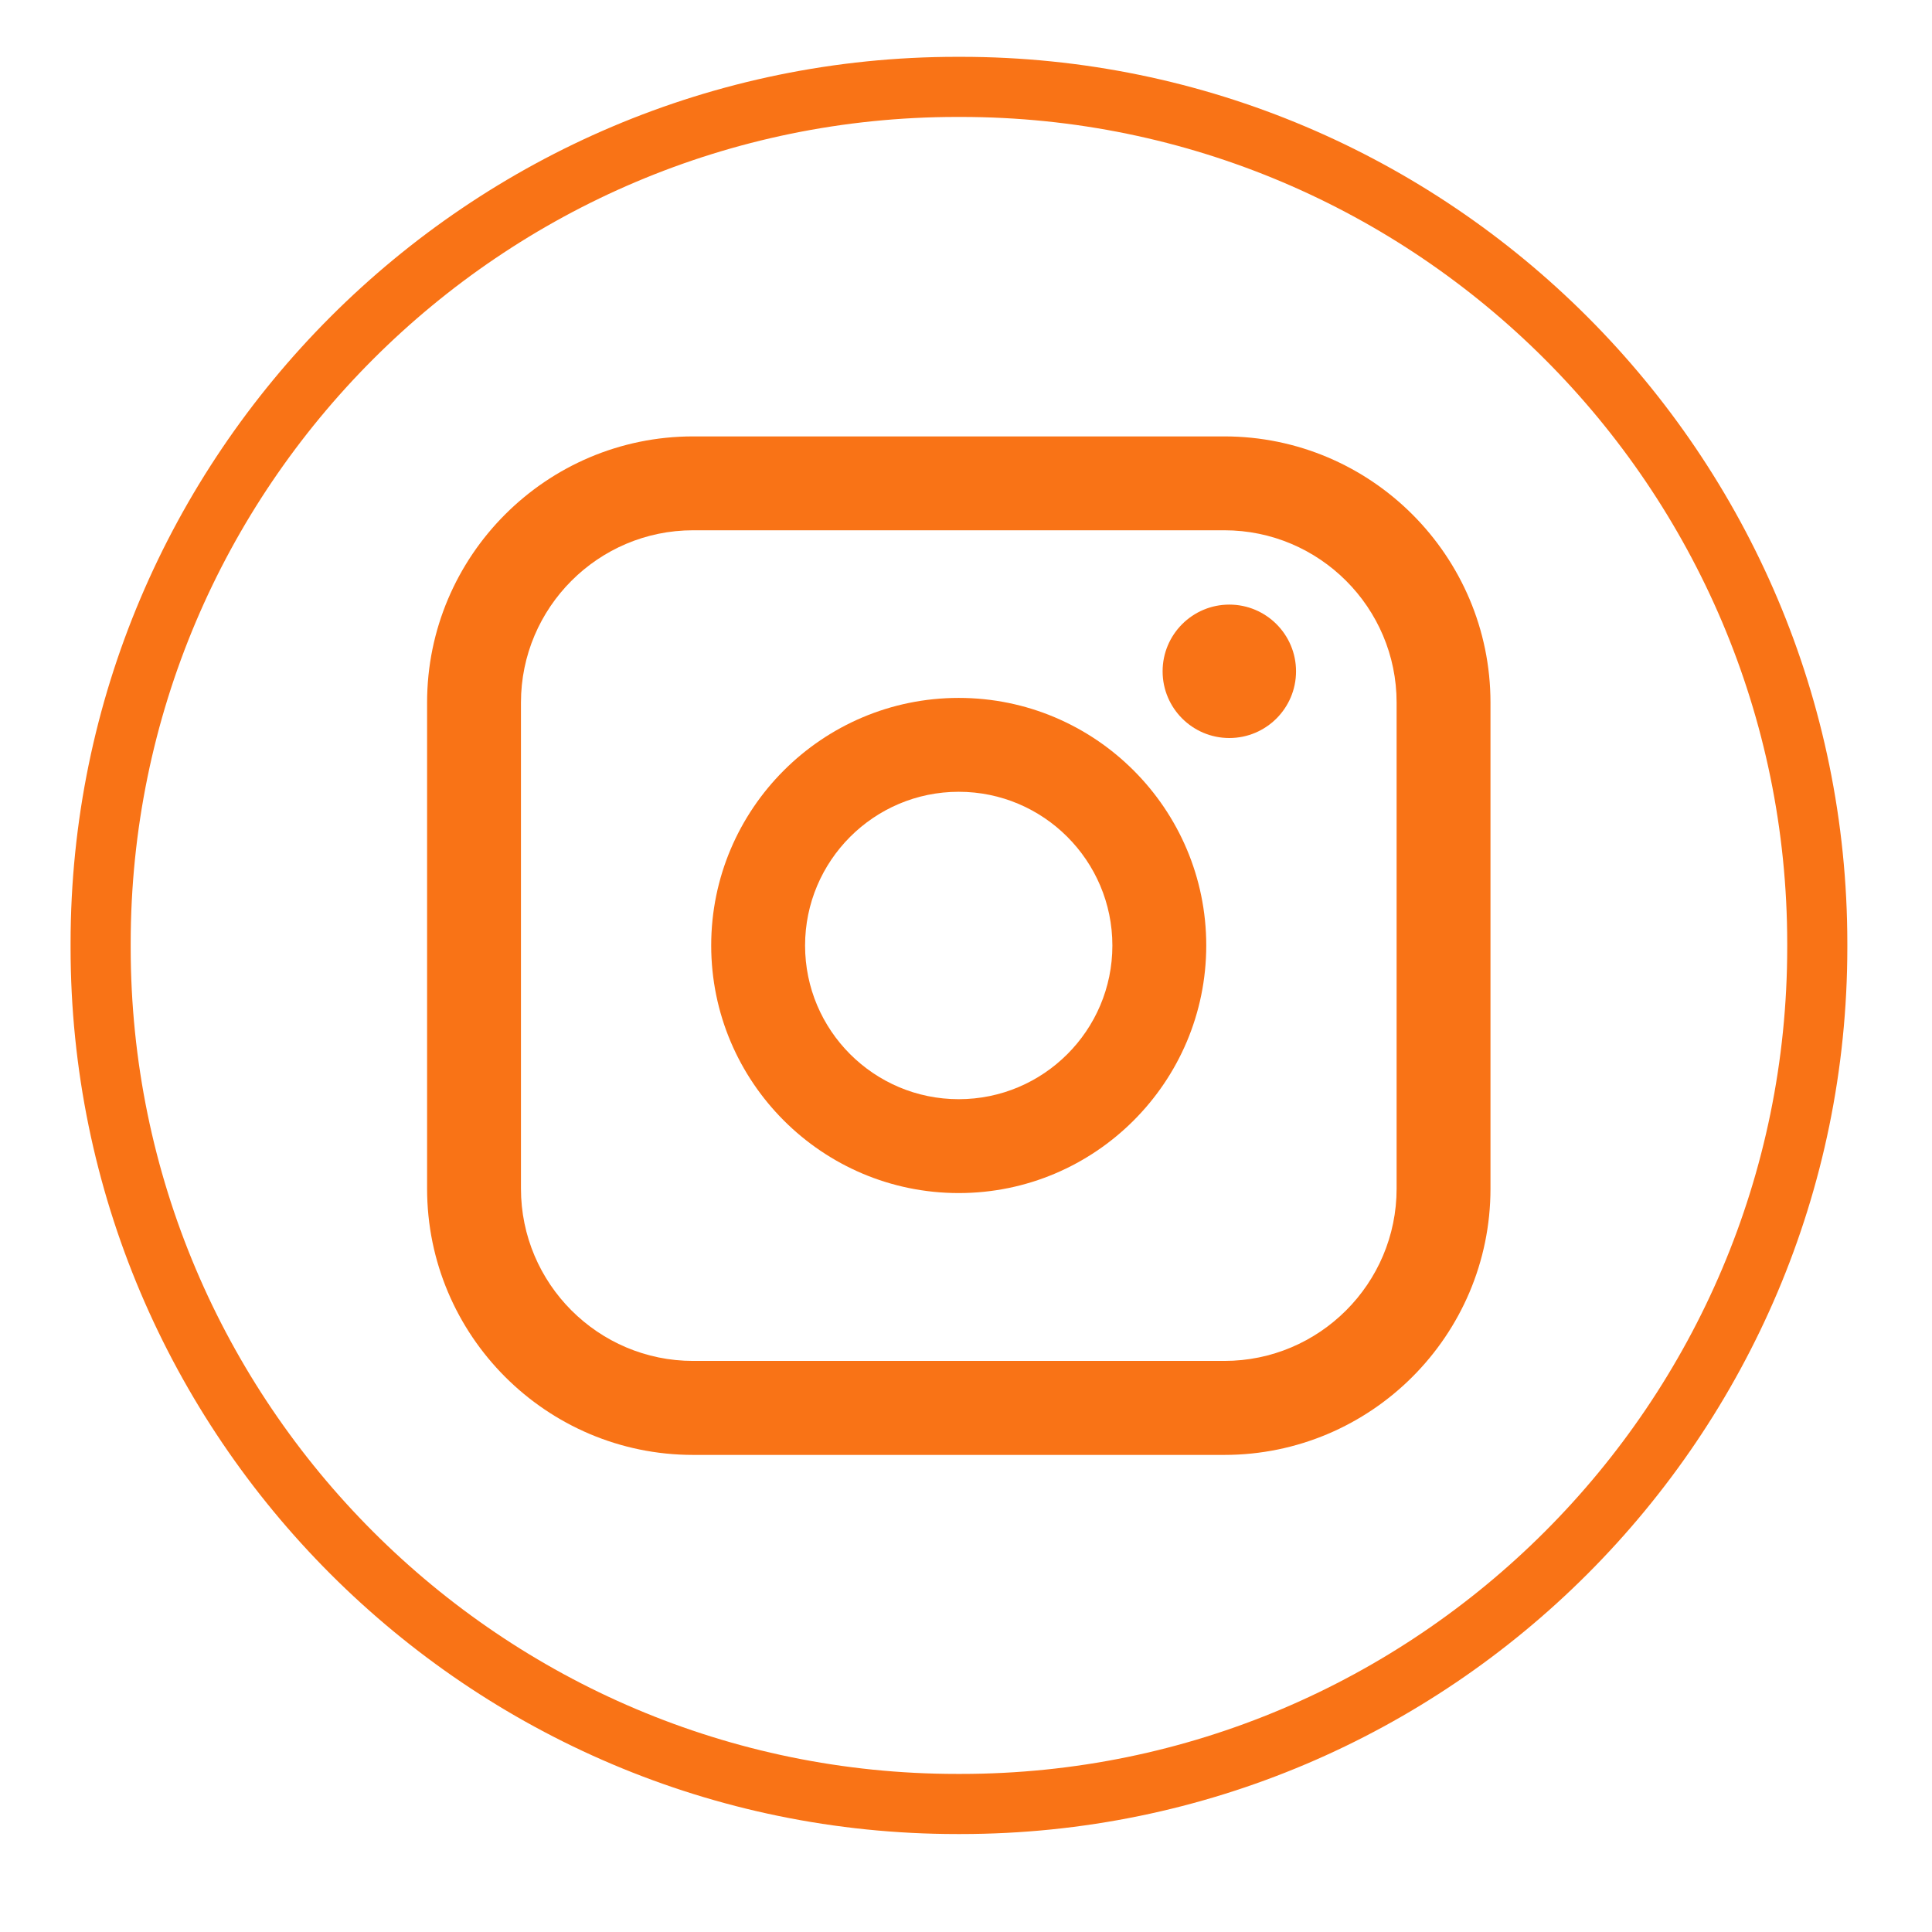 <svg width="17" height="17" viewBox="0 0 17 17" fill="none" xmlns="http://www.w3.org/2000/svg">
<path d="M8.455 16.138H8.421C4.12 16.138 0.621 12.638 0.621 8.336V8.302C0.621 4 4.12 0.5 8.421 0.5H8.455C12.756 0.5 16.255 4 16.255 8.302V8.336C16.255 12.638 12.756 16.138 8.455 16.138ZM8.421 1.029C4.412 1.029 1.15 4.292 1.15 8.302V8.336C1.15 12.347 4.412 15.609 8.421 15.609H8.455C12.464 15.609 15.726 12.347 15.726 8.336V8.302C15.726 4.292 12.464 1.029 8.455 1.029H8.421Z" fill="#F97316"/>
<path d="M10.773 3.84H6.099C4.808 3.84 3.758 4.891 3.758 6.182V10.459C3.758 11.751 4.808 12.802 6.099 12.802H10.773C12.064 12.802 13.115 11.751 13.115 10.459V6.182C13.115 4.891 12.064 3.84 10.773 3.84ZM4.584 6.182C4.584 5.346 5.264 4.666 6.099 4.666H10.773C11.609 4.666 12.289 5.346 12.289 6.182V10.459C12.289 11.295 11.609 11.975 10.773 11.975H6.099C5.264 11.975 4.584 11.295 4.584 10.459V6.182Z" fill="#F97316"/>
<path d="M8.436 10.498C9.637 10.498 10.614 9.521 10.614 8.319C10.614 7.118 9.637 6.141 8.436 6.141C7.235 6.141 6.258 7.118 6.258 8.319C6.258 9.521 7.235 10.498 8.436 10.498ZM8.436 6.967C9.182 6.967 9.788 7.574 9.788 8.32C9.788 9.066 9.182 9.672 8.436 9.672C7.69 9.672 7.084 9.066 7.084 8.32C7.084 7.574 7.69 6.967 8.436 6.967Z" fill="#F97316"/>
<path d="M10.817 6.494C11.141 6.494 11.404 6.231 11.404 5.907C11.404 5.583 11.141 5.32 10.817 5.32C10.493 5.32 10.23 5.583 10.23 5.907C10.23 6.231 10.493 6.494 10.817 6.494Z" fill="#F97316"/>
</svg>
